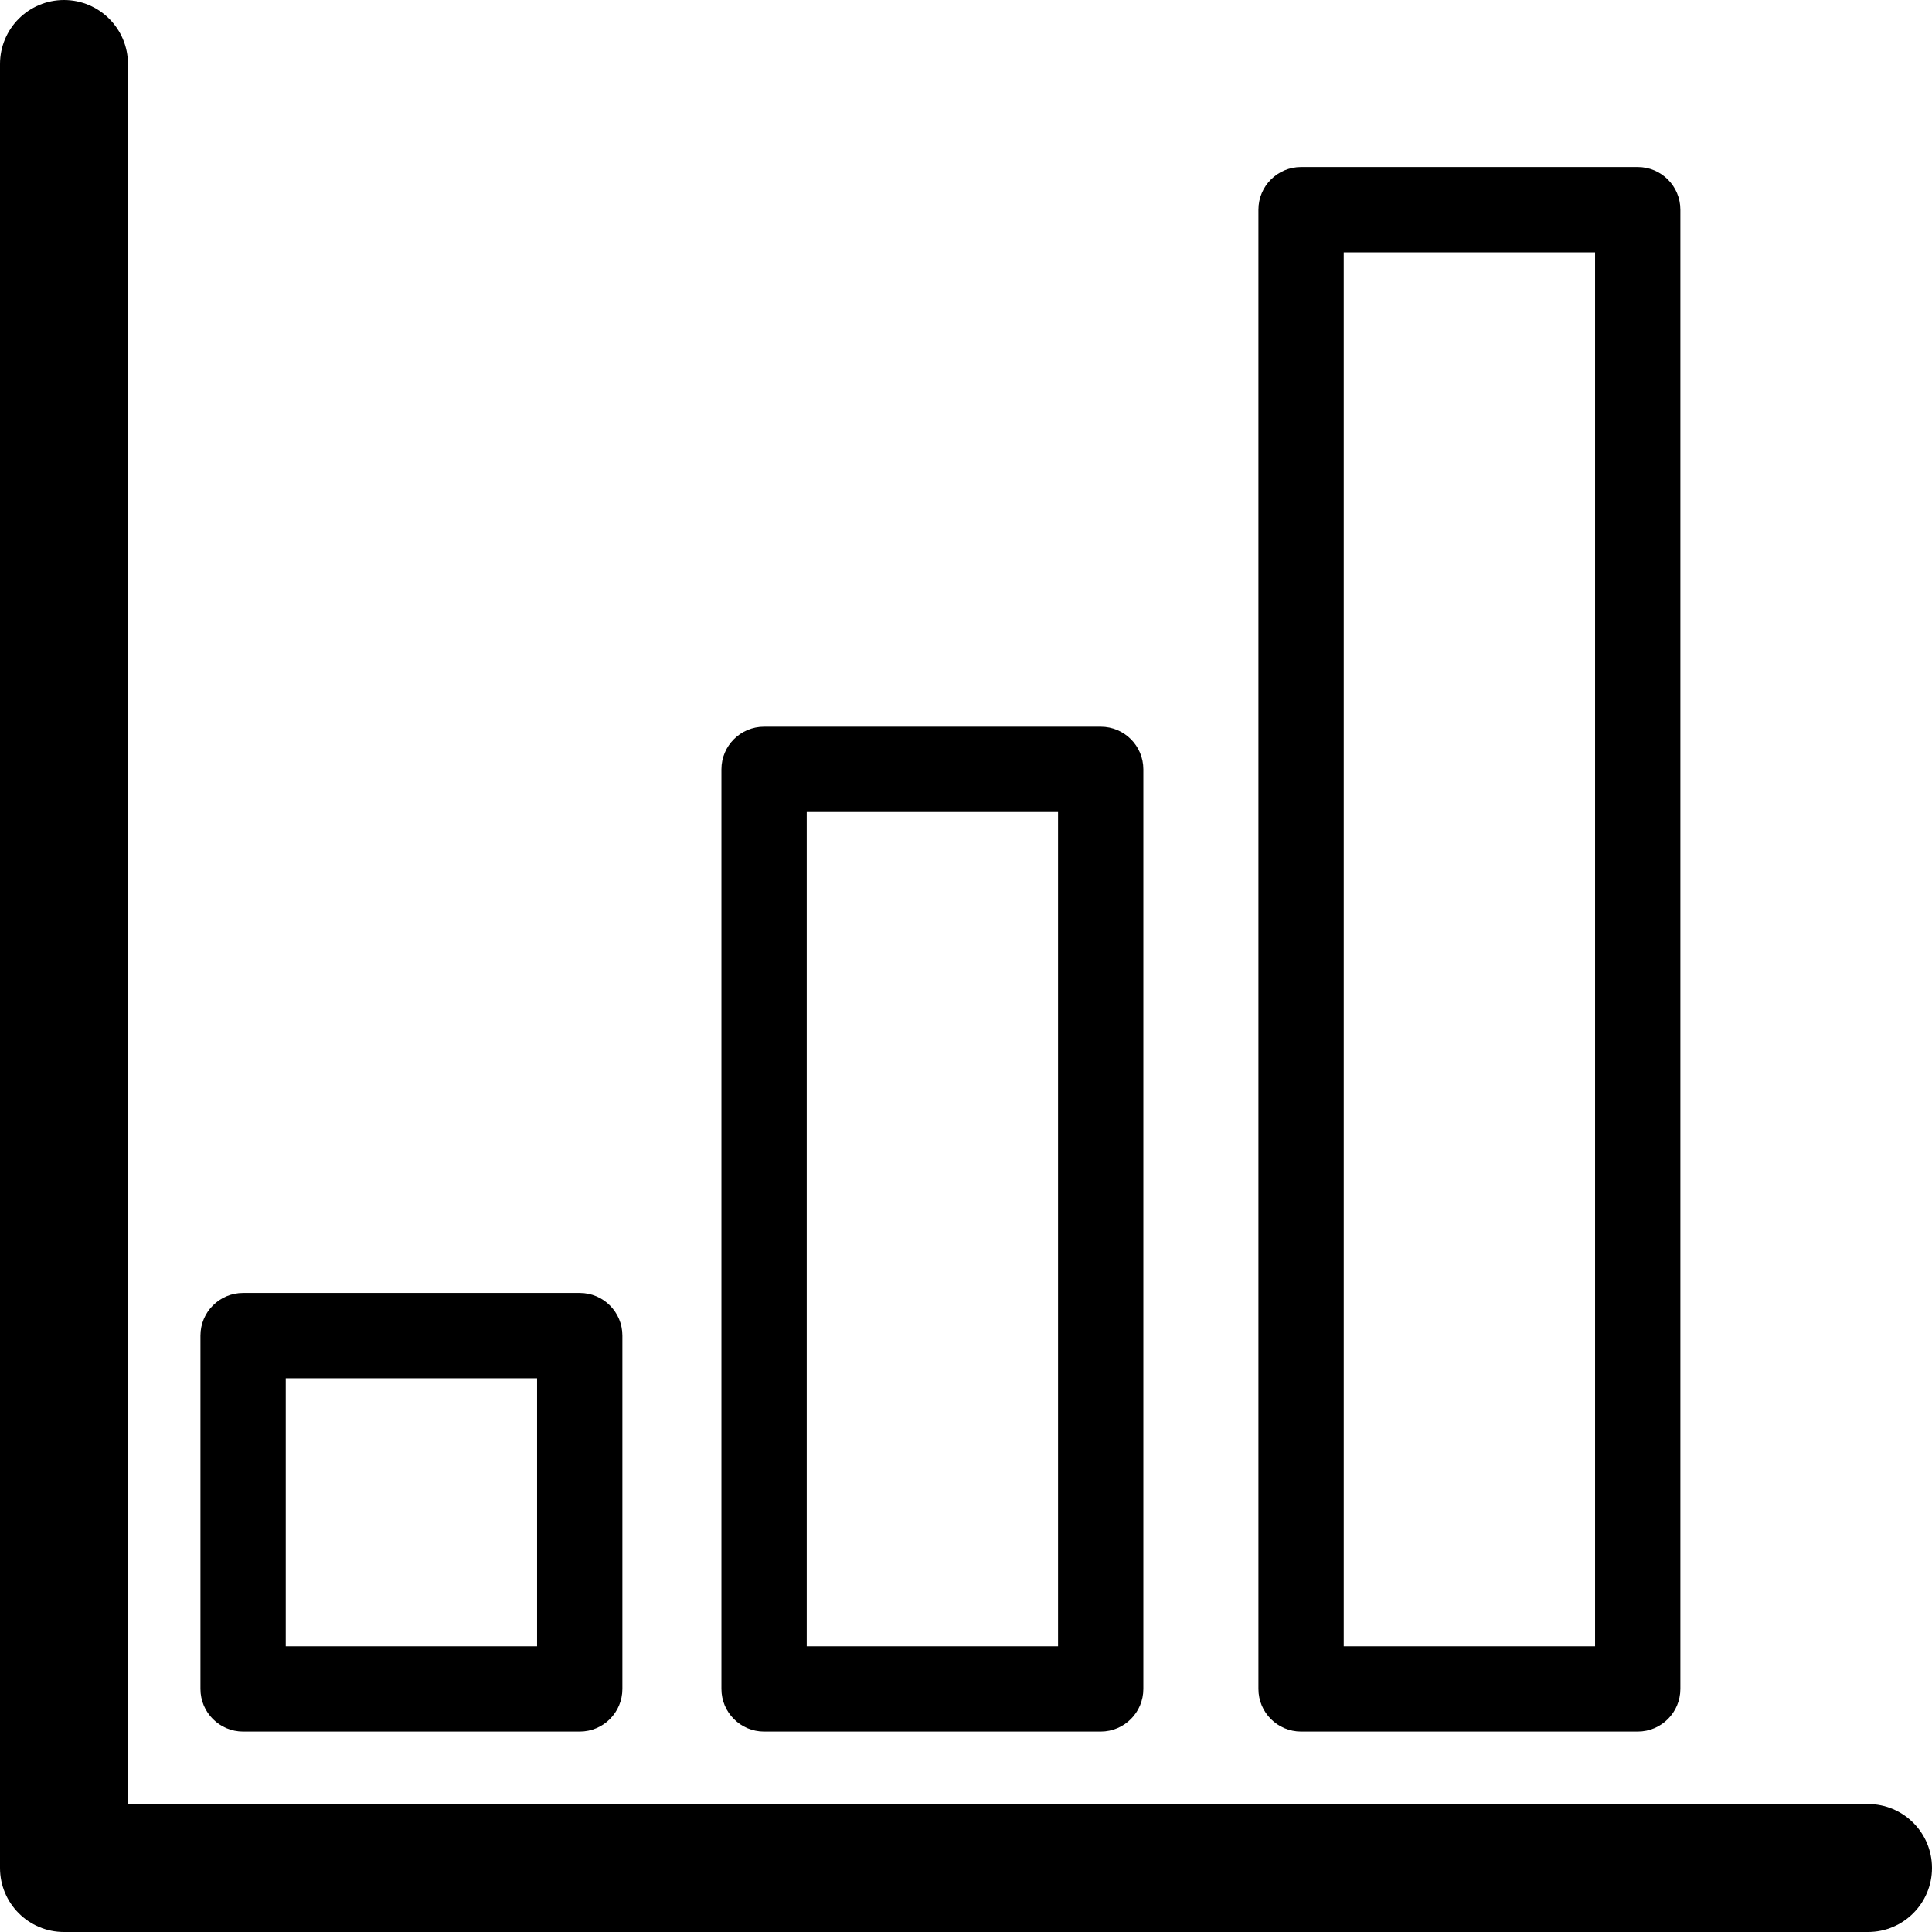 <?xml version="1.0" encoding="iso-8859-1"?>
<!-- Uploaded to: SVG Repo, www.svgrepo.com, Generator: SVG Repo Mixer Tools -->
<!DOCTYPE svg PUBLIC "-//W3C//DTD SVG 1.1//EN" "http://www.w3.org/Graphics/SVG/1.1/DTD/svg11.dtd">
<svg fill="#000000" height="800px" width="800px" version="1.1" id="Capa_1" xmlns="http://www.w3.org/2000/svg" xmlns:xlink="http://www.w3.org/1999/xlink" 
	 viewBox="0 0 452.979 452.979" xml:space="preserve">
<g>
	<path d="M437.979,422.979H30V15c0-8.284-6.716-15-15-15S0,6.716,0,15v422.979c0,8.284,6.716,15,15,15h422.979
		c8.284,0,15-6.716,15-15S446.263,422.979,437.979,422.979z"/>
	<path d="M56.998,405.981h78.927c5.523,0,10-4.477,10-10v-82.833c0-5.523-4.477-10-10-10H56.998c-5.523,0-10,4.477-10,10v82.833
		C46.998,401.504,51.475,405.981,56.998,405.981z M66.998,323.148h58.927v62.833H66.998V323.148z"/>
	<path d="M179.147,405.981h78.927c5.522,0,10-4.477,10-10v-215.6c0-5.523-4.478-10-10-10h-78.927c-5.523,0-10,4.477-10,10v215.6
		C169.147,401.504,173.624,405.981,179.147,405.981z M189.147,190.382h58.927v195.6h-58.927V190.382z"/>
	<path d="M305.054,405.981h78.928c5.522,0,10-4.477,10-10V49.161c0-5.523-4.478-10-10-10h-78.928c-5.522,0-10,4.477-10,10v346.82
		C295.054,401.504,299.532,405.981,305.054,405.981z M315.054,59.161h58.928v326.82h-58.928V59.161z"/>
</g>
</svg>
